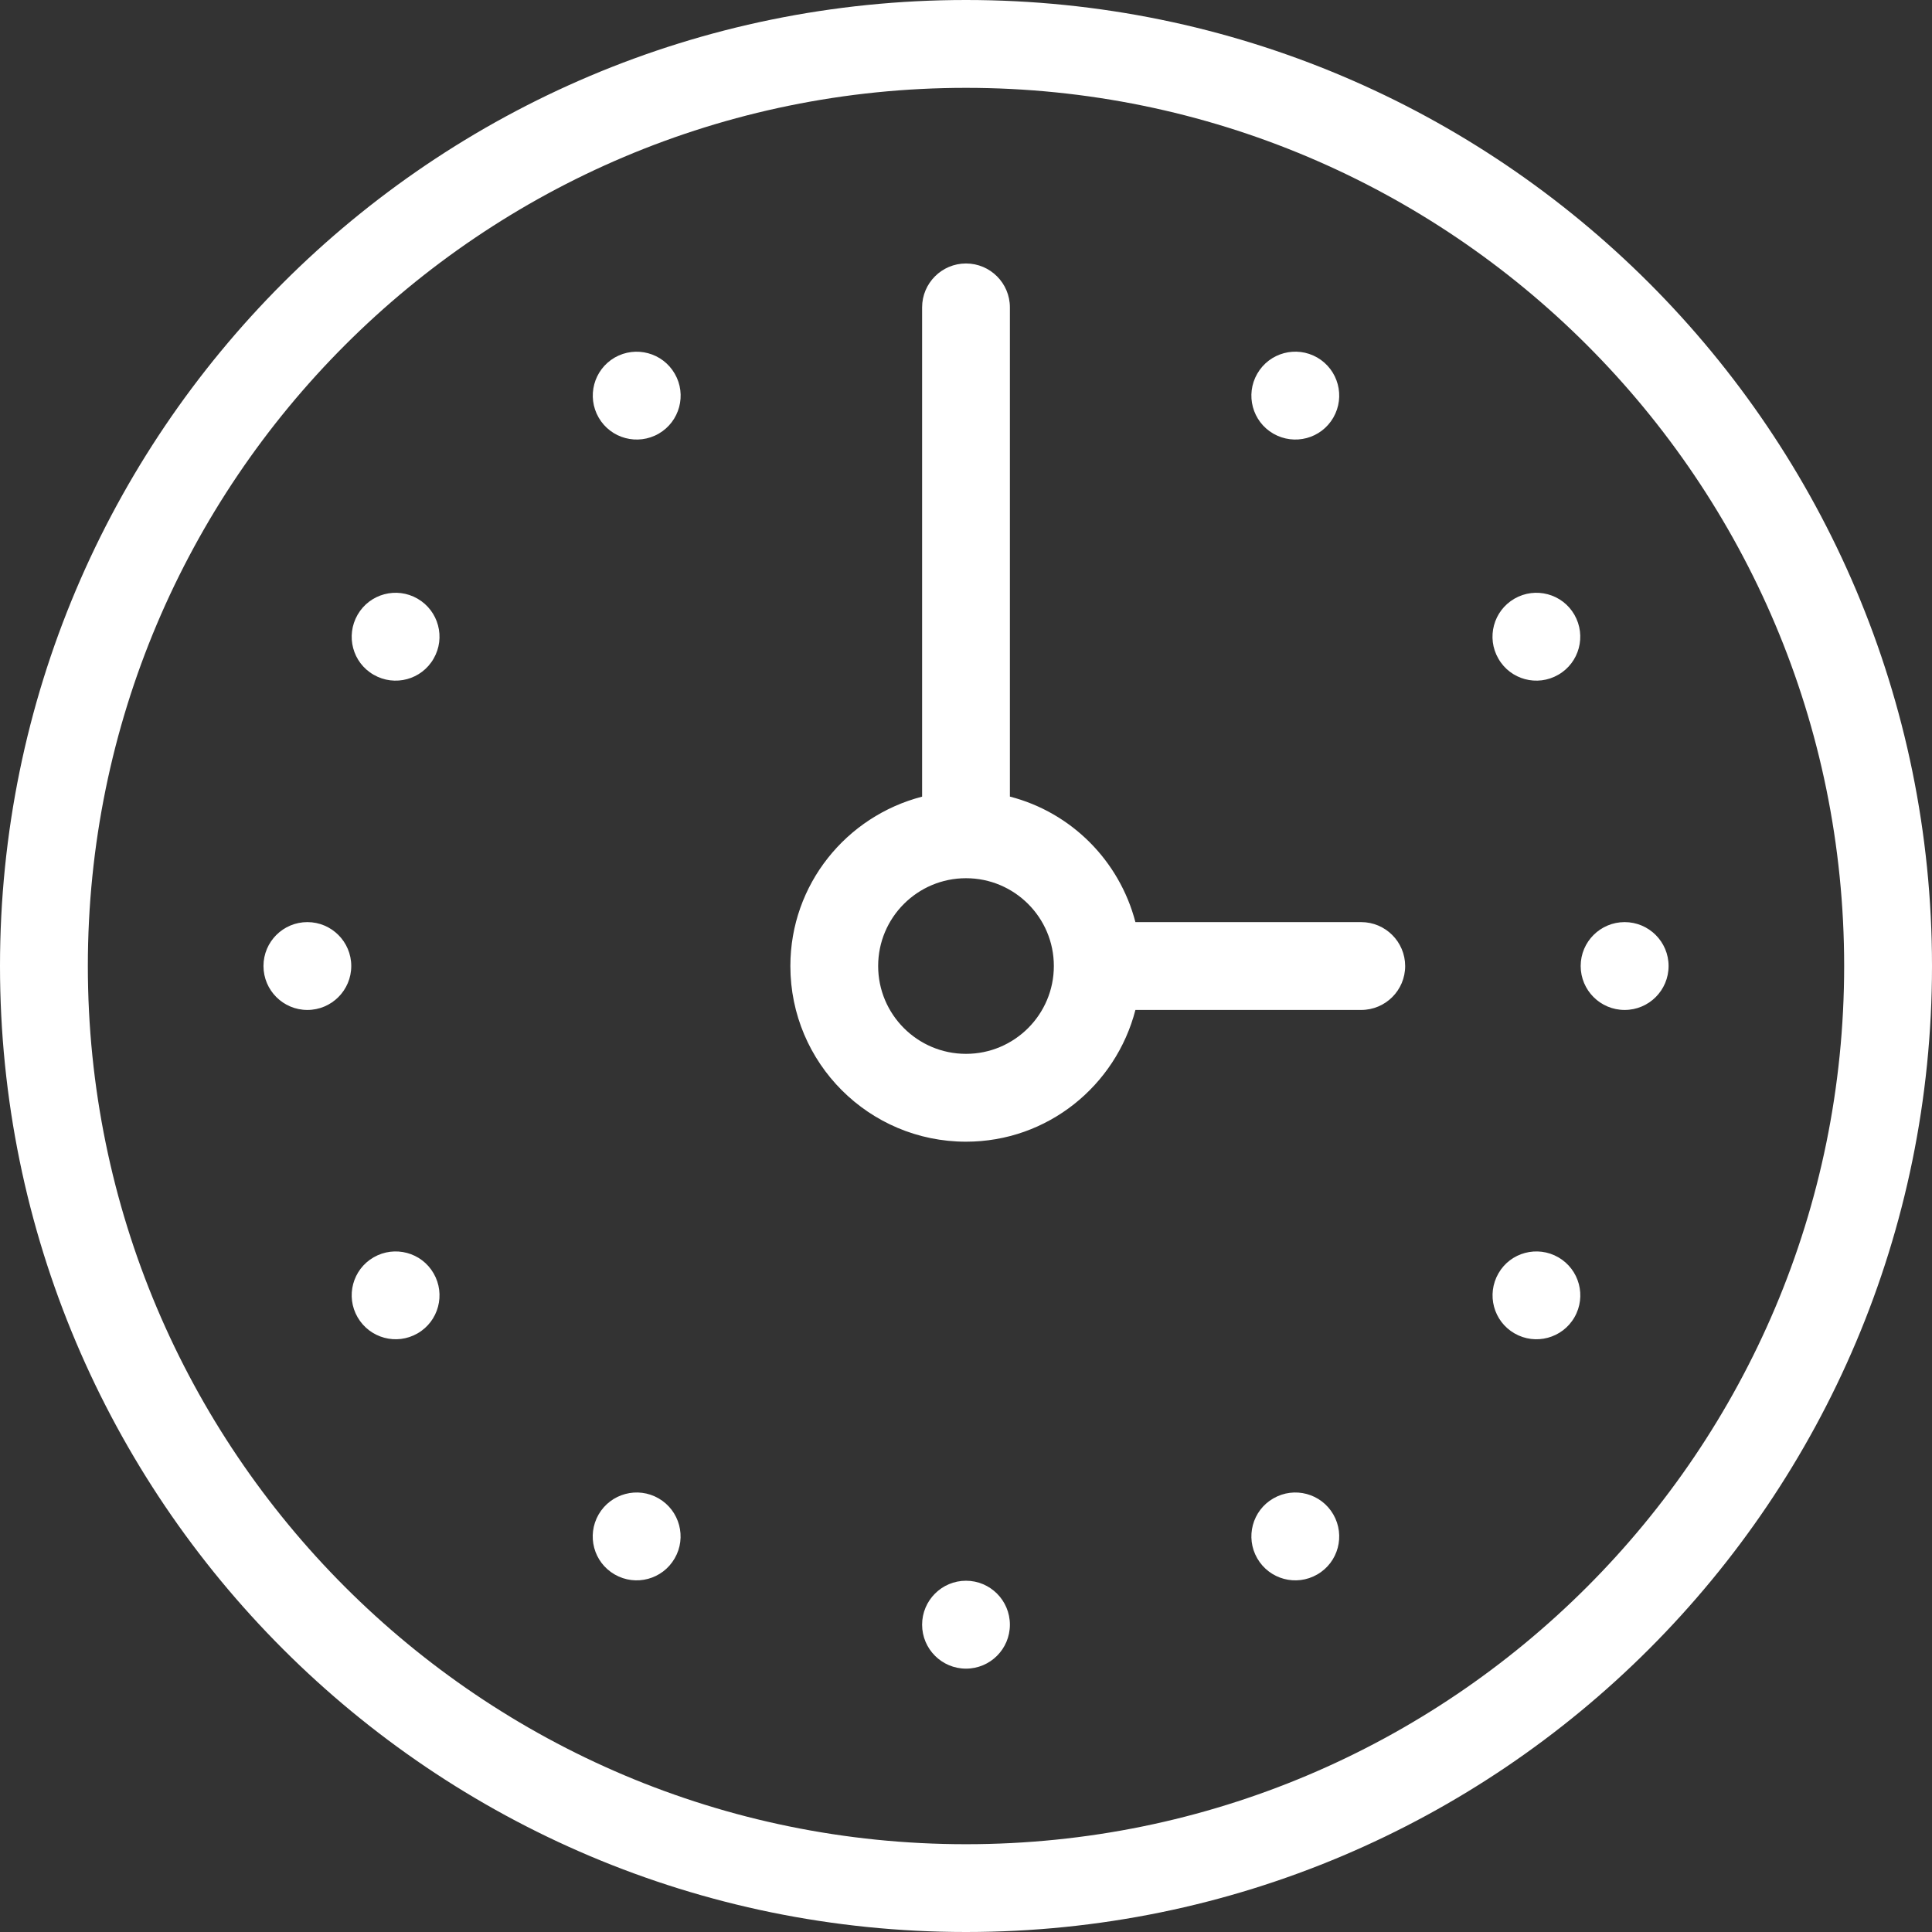 <?xml version="1.0" encoding="utf-8"?>
<!-- Generator: Adobe Illustrator 16.0.0, SVG Export Plug-In . SVG Version: 6.00 Build 0)  -->
<!DOCTYPE svg PUBLIC "-//W3C//DTD SVG 1.1//EN" "http://www.w3.org/Graphics/SVG/1.1/DTD/svg11.dtd">
<svg version="1.1" id="Layer_1" xmlns="http://www.w3.org/2000/svg" xmlns:xlink="http://www.w3.org/1999/xlink" x="0px" y="0px"
	 width="32px" height="32px" viewBox="0 0 32 32" enable-background="new 0 0 32 32" xml:space="preserve">
<rect x="0" y="0" width="32" height="32" fill="#333333" stroke="none"/>
<path fill="#fff" d="M295.091,715.455h5.818c0.401,0,0.728-0.325,0.728-0.728c0-0.401-0.326-0.728-0.728-0.728h-5.818
	c-0.401,0-0.728,0.326-0.728,0.728C294.363,715.13,294.689,715.455,295.091,715.455 M295.091,712.546H298
	c0.401,0,0.727-0.325,0.727-0.728c0-0.401-0.325-0.728-0.727-0.728h-2.909c-0.401,0-0.728,0.326-0.728,0.728
	C294.363,712.221,294.689,712.546,295.091,712.546 M295.091,718.364H298c0.401,0,0.727-0.325,0.727-0.728s-0.325-0.728-0.727-0.728
	h-2.909c-0.401,0-0.728,0.325-0.728,0.728S294.689,718.364,295.091,718.364 M277.637,719.818h-2.182v-17.454h23.271v2.182
	c0,0.402,0.326,0.727,0.729,0.727c0.4,0,0.727-0.324,0.727-0.727v-2.182c0-0.804-0.651-1.455-1.455-1.455h-23.271
	c-0.804,0-1.455,0.651-1.455,1.455v17.454c0,0.803,0.651,1.455,1.455,1.455h2.182c0.4,0,0.727-0.325,0.727-0.728
	S278.037,719.818,277.637,719.818 M284.909,718.364h5.817c0.402,0,0.729-0.325,0.729-0.728s-0.326-0.728-0.729-0.728h-5.817
	c-0.401,0-0.728,0.325-0.728,0.728S284.508,718.364,284.909,718.364 M304.545,706.728h-23.272c-0.803,0-1.454,0.651-1.454,1.454
	v17.455c0,0.803,0.651,1.454,1.454,1.454h23.272c0.803,0,1.455-0.651,1.455-1.454v-17.455
	C306,707.379,305.348,706.728,304.545,706.728 M304.545,725.637h-5.818v-1.455h0.729c0.4,0,0.727-0.324,0.727-0.727
	s-0.326-0.728-0.727-0.728h-2.91c-0.4,0-0.727,0.325-0.727,0.728s0.326,0.727,0.727,0.727h0.728v1.455h-8.728v-1.455h0.728
	c0.401,0,0.728-0.324,0.728-0.727s-0.326-0.728-0.728-0.728h-2.909c-0.4,0-0.727,0.325-0.727,0.728s0.326,0.727,0.727,0.727h0.728
	v1.455h-5.818v-17.455h23.272V725.637z M284.909,715.455h2.909c0.4,0,0.727-0.325,0.727-0.728c0-0.401-0.326-0.728-0.727-0.728
	h-2.909c-0.401,0-0.728,0.326-0.728,0.728C284.182,715.13,284.508,715.455,284.909,715.455 M284.909,712.546h5.817
	c0.402,0,0.729-0.325,0.729-0.728c0-0.401-0.326-0.728-0.729-0.728h-5.817c-0.401,0-0.728,0.326-0.728,0.728
	C284.182,712.221,284.508,712.546,284.909,712.546"/>
<path fill="#fff" d="M26.909,15.273c-0.401,0-0.728,0.325-0.728,0.727c0,0.402,0.326,0.728,0.728,0.728s0.728-0.325,0.728-0.728
	C27.637,15.599,27.311,15.273,26.909,15.273 M10.909,24.818c-0.348-0.201-0.792-0.082-0.994,0.266
	c-0.201,0.35-0.082,0.794,0.266,0.994c0.349,0.201,0.793,0.082,0.994-0.267C11.376,25.465,11.257,25.019,10.909,24.818
	 M6.189,20.825c-0.349,0.201-0.467,0.646-0.266,0.993s0.645,0.468,0.993,0.267c0.348-0.2,0.467-0.646,0.266-0.994
	C6.982,20.743,6.537,20.625,6.189,20.825 M10.182,5.922C9.834,6.124,9.715,6.568,9.916,6.917c0.201,0.348,0.646,0.466,0.994,0.266
	c0.348-0.201,0.467-0.646,0.266-0.993C10.975,5.841,10.53,5.723,10.182,5.922 M5.091,15.273c-0.401,0-0.727,0.325-0.727,0.727
	c0,0.402,0.326,0.728,0.727,0.728S5.818,16.402,5.818,16C5.818,15.599,5.492,15.273,5.091,15.273 M21.091,7.183
	c0.349,0.2,0.792,0.082,0.993-0.266c0.201-0.349,0.082-0.793-0.266-0.995c-0.348-0.2-0.793-0.082-0.994,0.268
	C20.624,6.537,20.742,6.982,21.091,7.183 M6.916,9.916c-0.348-0.201-0.792-0.082-0.993,0.266c-0.201,0.35-0.083,0.794,0.266,0.994
	c0.348,0.201,0.793,0.082,0.993-0.267C7.383,10.562,7.264,10.117,6.916,9.916 M25.811,20.825c-0.348-0.2-0.793-0.082-0.992,0.266
	c-0.201,0.349-0.082,0.794,0.266,0.994c0.348,0.201,0.793,0.081,0.993-0.267S26.159,21.026,25.811,20.825 M16,26.182
	c-0.401,0-0.727,0.326-0.727,0.728c0,0.402,0.326,0.728,0.727,0.728s0.727-0.325,0.727-0.728C16.727,26.508,16.401,26.182,16,26.182
	 M25.084,9.916c-0.348,0.201-0.467,0.646-0.266,0.993c0.199,0.349,0.645,0.468,0.992,0.267c0.349-0.2,0.467-0.645,0.267-0.994
	C25.877,9.834,25.432,9.715,25.084,9.916 M22.545,15.273h-3.739c-0.265-1.016-1.06-1.816-2.079-2.079V5.091
	c0-0.401-0.326-0.727-0.727-0.727s-0.727,0.326-0.727,0.727v8.104c-1.253,0.324-2.182,1.452-2.182,2.806
	c0,1.607,1.303,2.909,2.909,2.909c1.354,0,2.482-0.929,2.806-2.182h3.739c0.402,0,0.729-0.325,0.729-0.728
	C23.273,15.599,22.947,15.273,22.545,15.273 M16,17.455c-0.803,0-1.455-0.652-1.455-1.455s0.652-1.454,1.455-1.454
	s1.455,0.651,1.455,1.454S16.803,17.455,16,17.455 M21.091,24.818c-0.349,0.2-0.467,0.646-0.267,0.993
	c0.201,0.349,0.646,0.468,0.994,0.267c0.348-0.2,0.467-0.645,0.266-0.994C21.883,24.736,21.439,24.617,21.091,24.818 M16,0
	C7.164,0,0,7.165,0,16c0,8.836,7.164,16,16,16c8.836,0,16-7.164,16-16C32,7.165,24.836,0,16,0 M16,30.546
	C7.967,30.546,1.455,24.033,1.455,16S7.967,1.455,16,1.455S30.545,7.967,30.545,16S24.033,30.546,16,30.546"/>
</svg>
